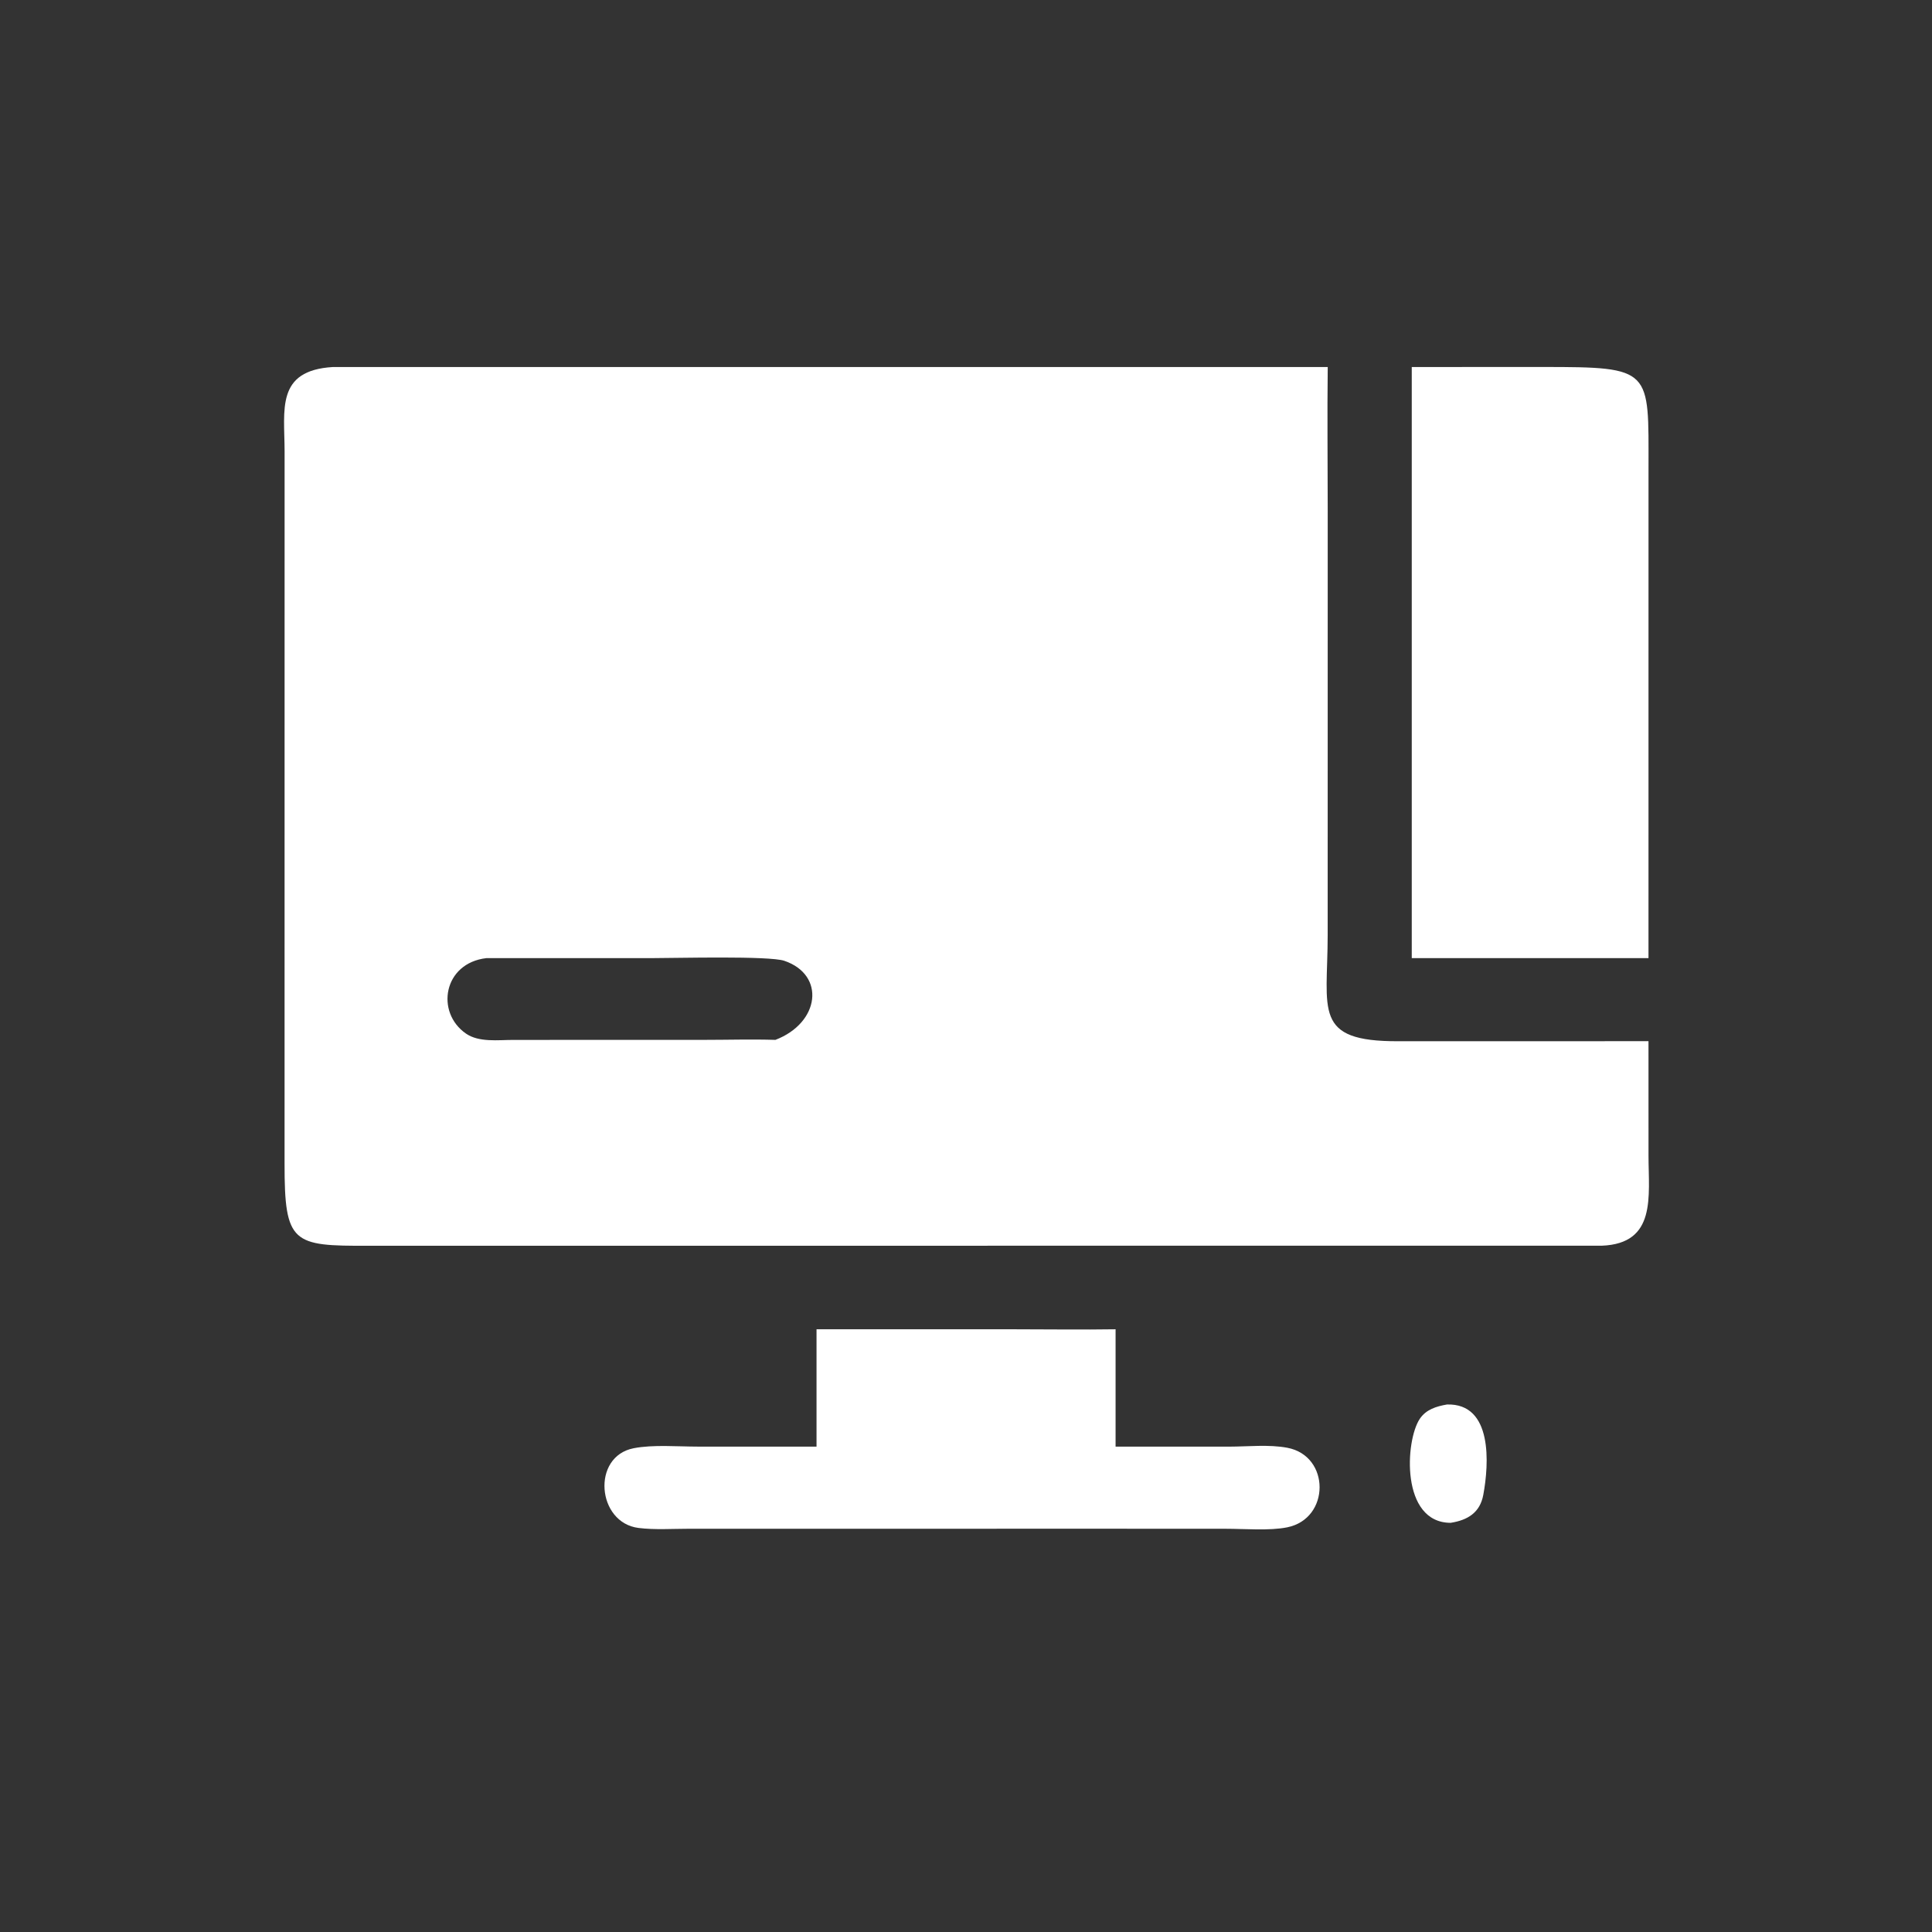 <?xml version="1.0" encoding="utf-8" ?>
<svg xmlns="http://www.w3.org/2000/svg" xmlns:xlink="http://www.w3.org/1999/xlink" width="400" height="400">
	<rect width="100%" height="100%" fill="#333333" stroke="none"/>
	<path fill="white" transform="scale(0.781 0.781)" d="M424.641 330.23L97.635 330.243C77.581 330.321 75.409 329.746 75.435 308.417L75.446 119.703C75.433 108.632 73.049 98.193 88.272 97.294L351.975 97.294C351.823 110.008 351.97 122.743 351.971 135.459L351.961 247.906C351.953 267.866 347.929 276.098 370.659 276.026L437.006 276.013L437.013 306.393C437.025 317.185 439.174 329.659 424.641 330.23ZM128.96 253.992C117.526 255.301 115.378 268.368 123.535 274.004C126.969 276.377 132.069 275.677 136.017 275.676L186.786 275.664C193.027 275.662 199.322 275.471 205.557 275.666C217.364 271.143 218.891 258.432 207.921 254.705C203.914 253.343 179.24 253.988 173.207 253.989L128.96 253.992Z"/>
	<path fill="white" transform="scale(0.781 0.781)" d="M374.25 253.992L374.25 97.294L408.973 97.285C438.151 97.283 437.02 97.778 437.013 124.245L437.006 253.992L374.25 253.992Z"/>
	<path fill="white" transform="scale(0.781 0.781)" d="M216.458 383.499L216.458 352.386L268.968 352.387C277.885 352.388 286.82 352.524 295.736 352.386L295.736 383.499L325.895 383.496C330.886 383.489 336.344 382.875 341.247 383.794C352.698 385.94 352.653 402.572 341.248 404.883C336.538 405.837 329.928 405.27 325.027 405.27L293.875 405.256L182.619 405.264C178.263 405.263 173.592 405.592 169.279 405.053C158.219 403.67 156.75 386.106 167.981 383.92C173.125 382.92 179.647 383.49 184.954 383.489L216.458 383.499Z"/>
	<path fill="white" transform="scale(0.781 0.781)" d="M384.562 403.692C371.279 403.673 372.487 381.921 376.384 376.117C378.056 373.627 380.795 372.81 383.593 372.324C395.76 371.968 394.734 388.105 393.215 396.274C392.342 400.972 389.129 402.972 384.562 403.692Z"/>
</svg>
